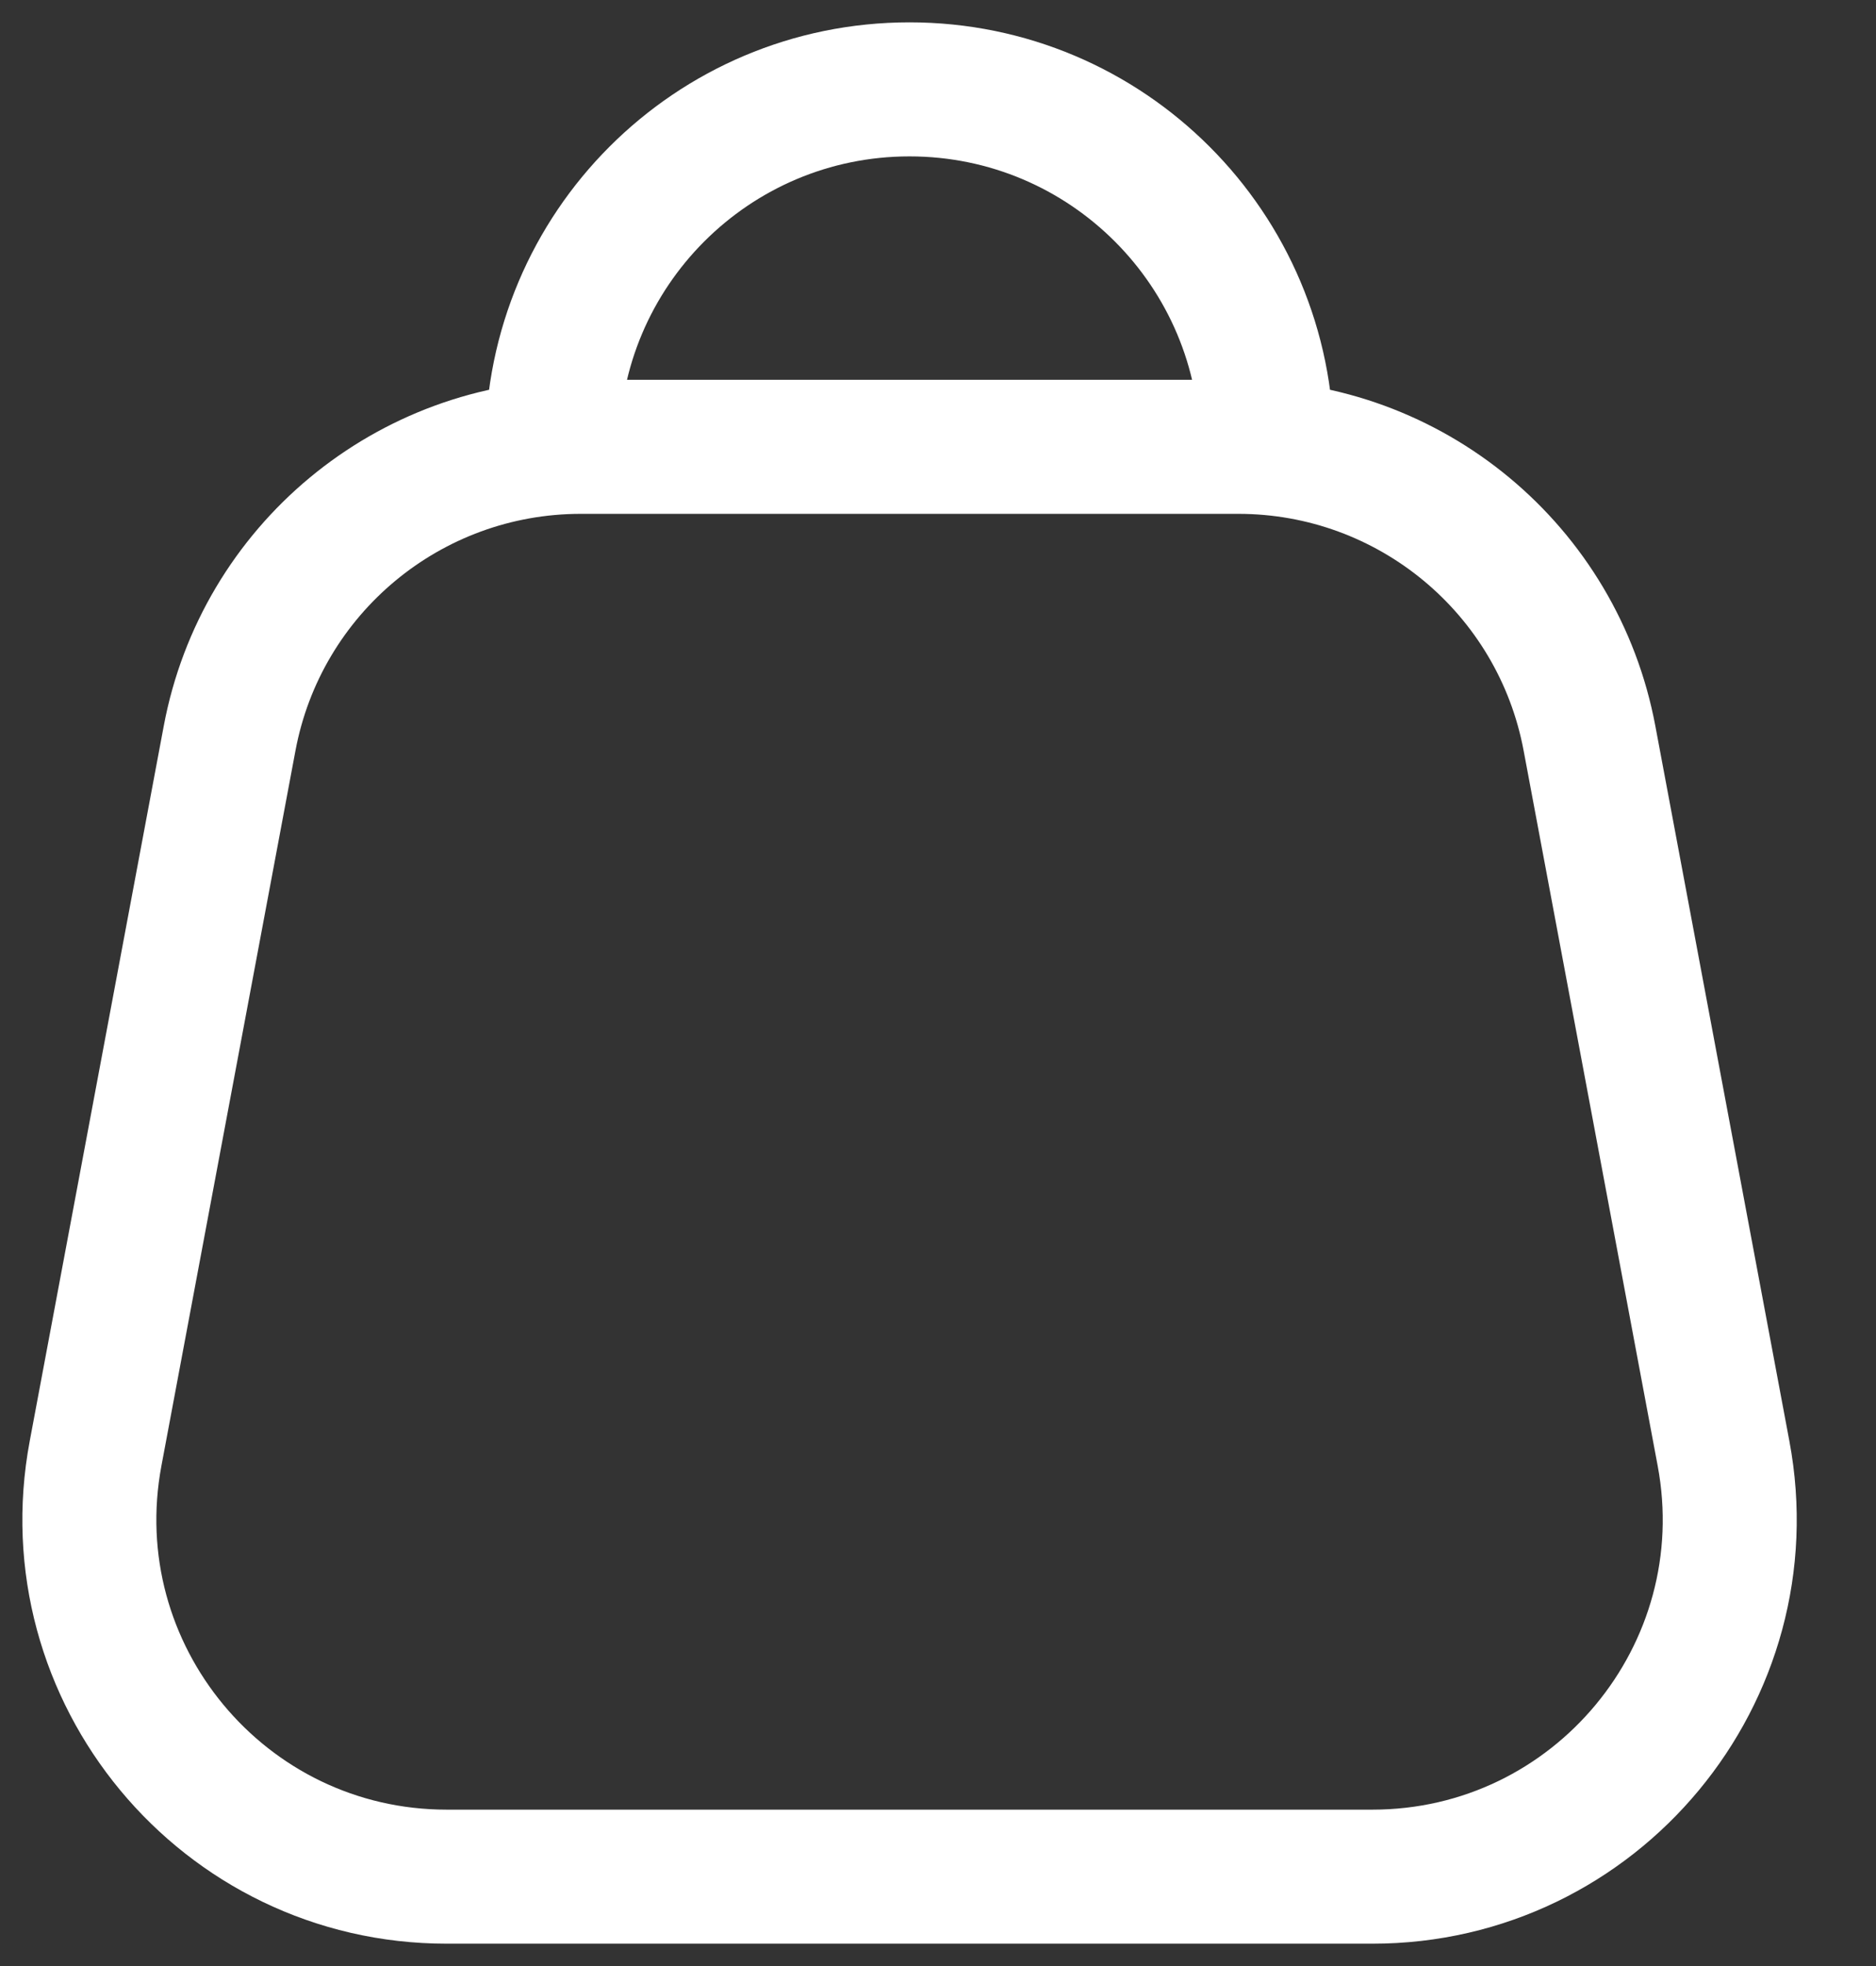 <svg width="21" height="22" viewBox="0 0 21 22" fill="none" xmlns="http://www.w3.org/2000/svg">
<rect x="0" y="0" width="21" height="22" fill="#333333" stroke="none"/>
<path d="M14.181 5C14.181 2.791 12.391 1 10.181 1C7.972 1 6.182 2.791 6.182 5M5.001 21H15.362C17.866 21 19.755 18.724 19.293 16.263L17.793 8.263C17.439 6.371 15.787 5 13.862 5H6.501C4.576 5 2.924 6.371 2.57 8.263L1.07 16.263C0.608 18.724 2.497 21 5.001 21Z" stroke="#ffff" stroke-width="1.5" stroke-linejoin="round"/>
</svg>
